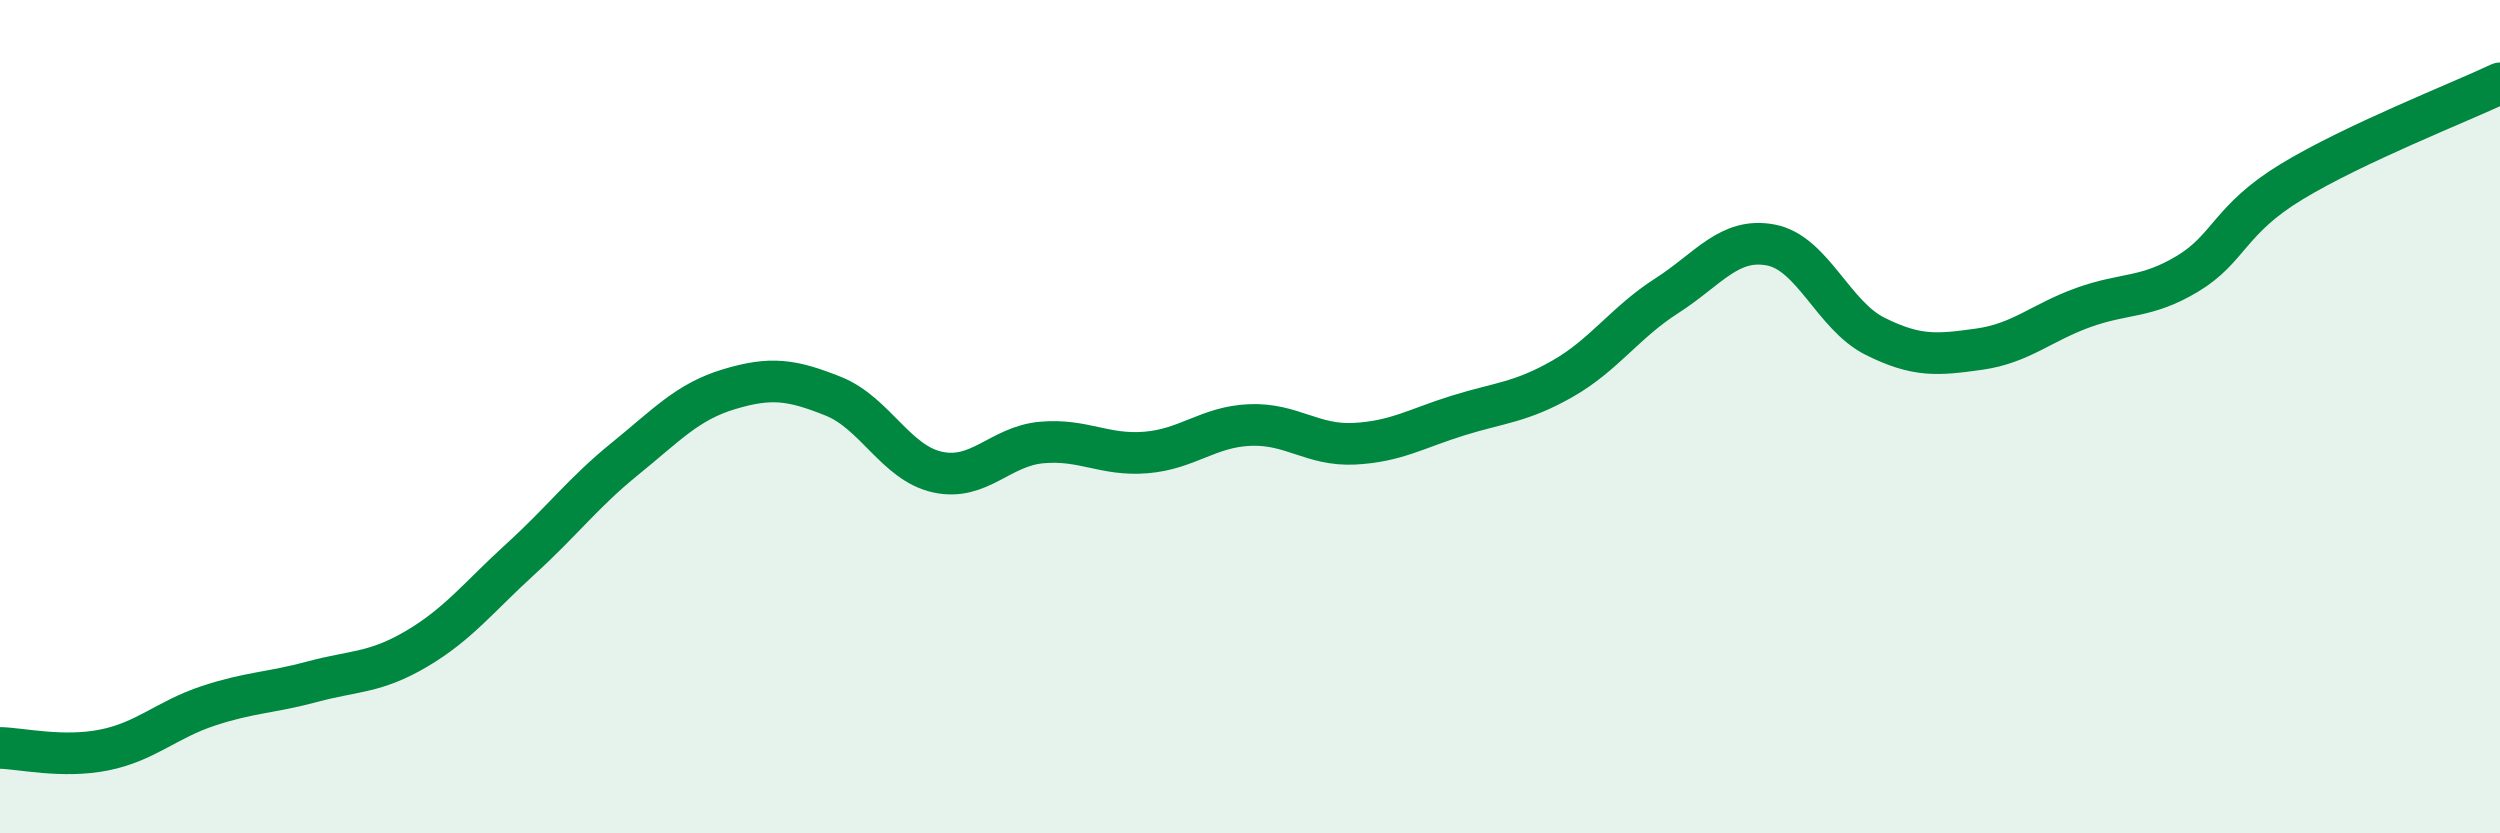 
    <svg width="60" height="20" viewBox="0 0 60 20" xmlns="http://www.w3.org/2000/svg">
      <path
        d="M 0,17.95 C 0.5,17.96 1.5,18.2 2.5,18 C 3.5,17.8 4,17.27 5,16.94 C 6,16.61 6.5,16.63 7.5,16.36 C 8.5,16.09 9,16.16 10,15.57 C 11,14.98 11.5,14.32 12.5,13.41 C 13.5,12.5 14,11.82 15,11.01 C 16,10.2 16.5,9.64 17.5,9.34 C 18.5,9.04 19,9.11 20,9.51 C 21,9.91 21.5,11.11 22.5,11.33 C 23.5,11.55 24,10.71 25,10.62 C 26,10.53 26.5,10.94 27.5,10.86 C 28.5,10.78 29,10.24 30,10.2 C 31,10.16 31.5,10.7 32.5,10.65 C 33.5,10.6 34,10.28 35,9.97 C 36,9.66 36.5,9.66 37.5,9.09 C 38.5,8.52 39,7.74 40,7.1 C 41,6.46 41.5,5.69 42.5,5.88 C 43.5,6.07 44,7.57 45,8.07 C 46,8.57 46.5,8.52 47.5,8.38 C 48.5,8.24 49,7.74 50,7.38 C 51,7.02 51.5,7.17 52.5,6.57 C 53.5,5.97 53.5,5.27 55,4.36 C 56.5,3.45 59,2.47 60,2L60 20L0 20Z"
        fill="#008740"
        opacity="0.1"
        stroke-linecap="round"
        stroke-linejoin="round"
      />
      <path
        d="M 0,17.95 C 0.5,17.96 1.5,18.2 2.5,18 C 3.5,17.8 4,17.27 5,16.94 C 6,16.61 6.5,16.63 7.5,16.36 C 8.5,16.09 9,16.16 10,15.57 C 11,14.98 11.5,14.32 12.5,13.41 C 13.5,12.5 14,11.82 15,11.01 C 16,10.2 16.5,9.64 17.5,9.34 C 18.5,9.04 19,9.11 20,9.51 C 21,9.91 21.5,11.11 22.5,11.33 C 23.5,11.55 24,10.71 25,10.62 C 26,10.53 26.5,10.94 27.5,10.86 C 28.5,10.78 29,10.24 30,10.2 C 31,10.16 31.5,10.7 32.5,10.65 C 33.5,10.6 34,10.28 35,9.97 C 36,9.66 36.5,9.66 37.5,9.09 C 38.5,8.52 39,7.74 40,7.1 C 41,6.46 41.5,5.69 42.5,5.88 C 43.5,6.07 44,7.57 45,8.07 C 46,8.57 46.5,8.52 47.5,8.38 C 48.5,8.24 49,7.74 50,7.38 C 51,7.02 51.5,7.17 52.5,6.57 C 53.5,5.97 53.5,5.27 55,4.36 C 56.5,3.45 59,2.47 60,2"
        stroke="#008740"
        stroke-width="1"
        fill="none"
        stroke-linecap="round"
        stroke-linejoin="round"
      />
    </svg>
  